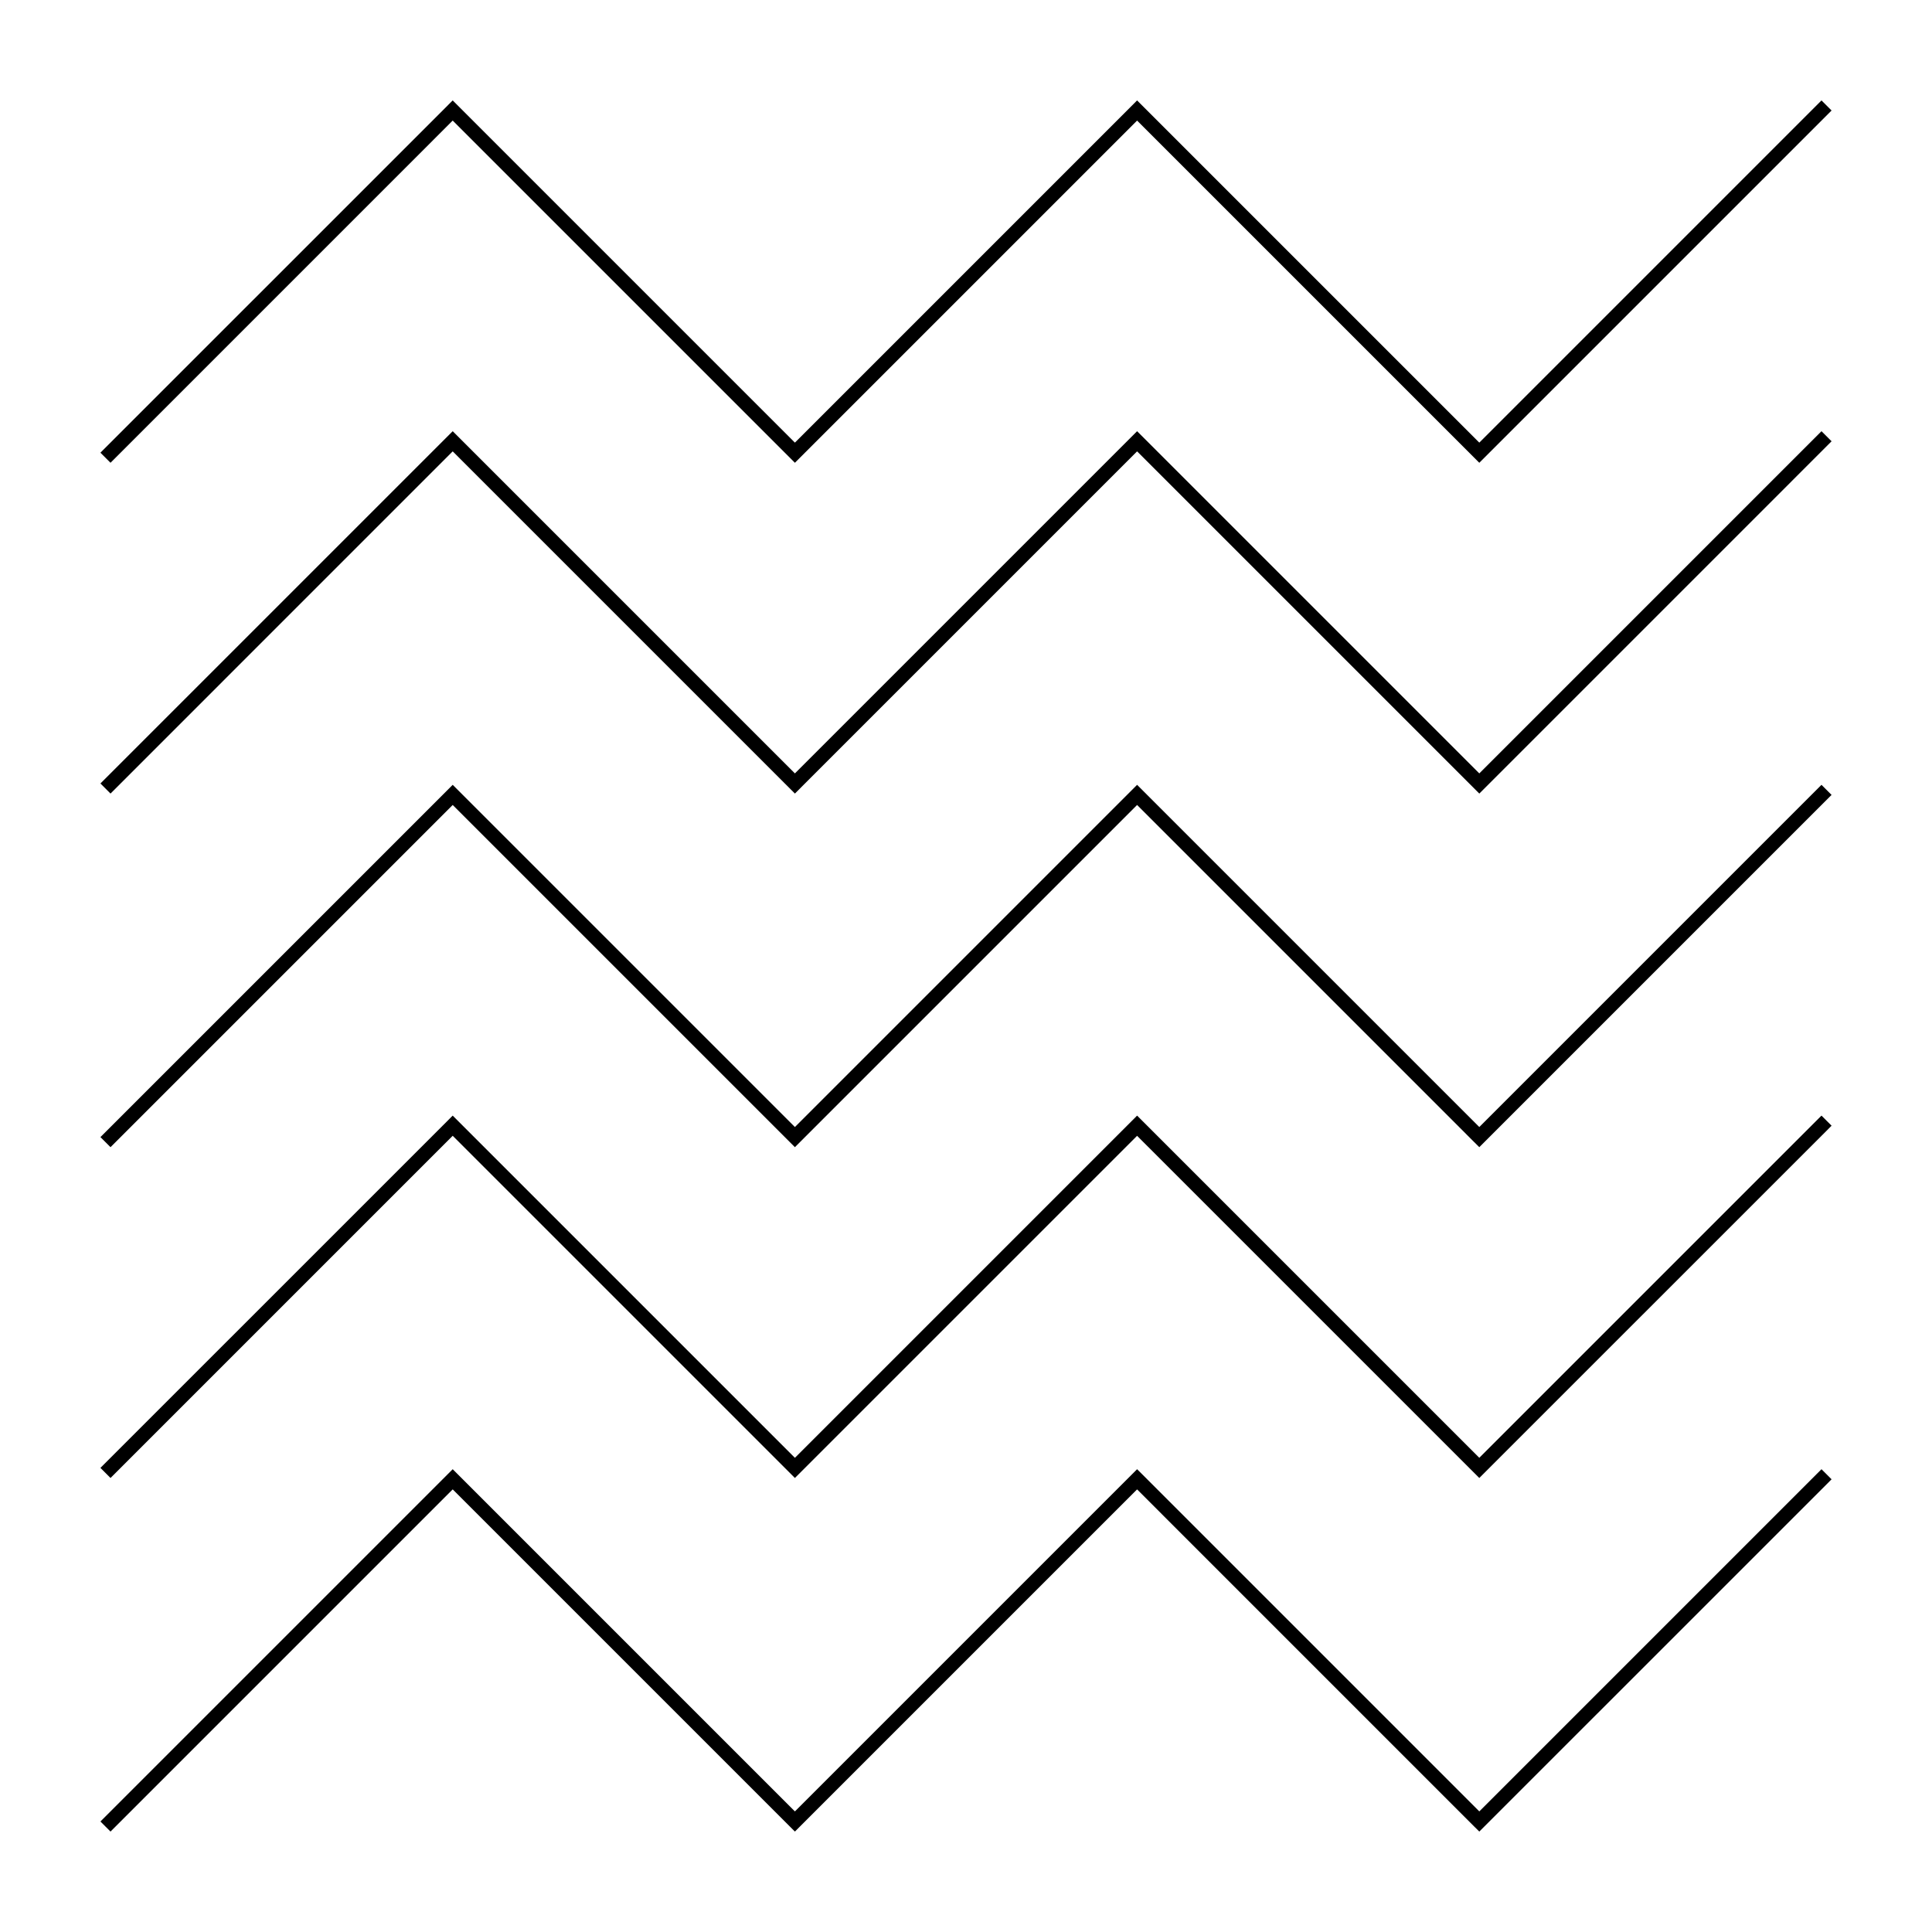 <?xml version="1.0" encoding="UTF-8"?>
<!-- Uploaded to: ICON Repo, www.svgrepo.com, Generator: ICON Repo Mixer Tools -->
<svg fill="#000000" width="800px" height="800px" version="1.1" viewBox="144 144 512 512" xmlns="http://www.w3.org/2000/svg">
 <g>
  <path d="m263.97 175.95 90.688 90.688 2.668-2.672 88.016-88.016 90.688 90.688 93.355-93.355-2.672-2.672-90.684 90.688-90.688-90.688-2.668 2.672-88.016 88.016-90.688-90.688-2.668 2.672-90.688 90.684 2.672 2.672z"/>
  <path d="m536.03 348.96-88.016-88.016-2.672-2.668-90.684 90.684-88.016-88.016-2.672-2.668-93.355 93.355 2.672 2.672 90.684-90.688 90.688 90.688 2.668-2.672 88.016-88.016 90.688 90.688 93.355-93.359-2.672-2.668z"/>
  <path d="m536.03 442.67-88.016-88.012-2.672-2.672-2.668 2.672-88.016 88.016-90.688-90.688-2.668 2.672-90.688 90.684 2.672 2.672 90.684-90.688 90.688 90.688 2.668-2.672 88.016-88.016 89.348 89.355 1.34 1.332 93.355-93.355-2.672-2.672z"/>
  <path d="m536.03 530.33-89.348-89.344-1.34-1.336-2.668 2.672-88.016 88.016-90.688-90.688-2.668 2.672-90.688 90.684 2.672 2.676 90.684-90.688 88.016 88.012 2.672 2.676 90.684-90.68 89.348 89.344 1.34 1.336 92.027-92.02 1.328-1.34-2.672-2.672z"/>
  <path d="m536.03 624.04-89.348-89.352-1.34-1.332-2.668 2.672-88.016 88.016-90.688-90.688-2.668 2.672-90.688 90.684 2.672 2.672 90.684-90.684 88.016 88.012 2.672 2.672 90.684-90.68 89.348 89.352 1.34 1.328 92.027-92.016 1.328-1.34-2.672-2.672z"/>
 </g>
</svg>